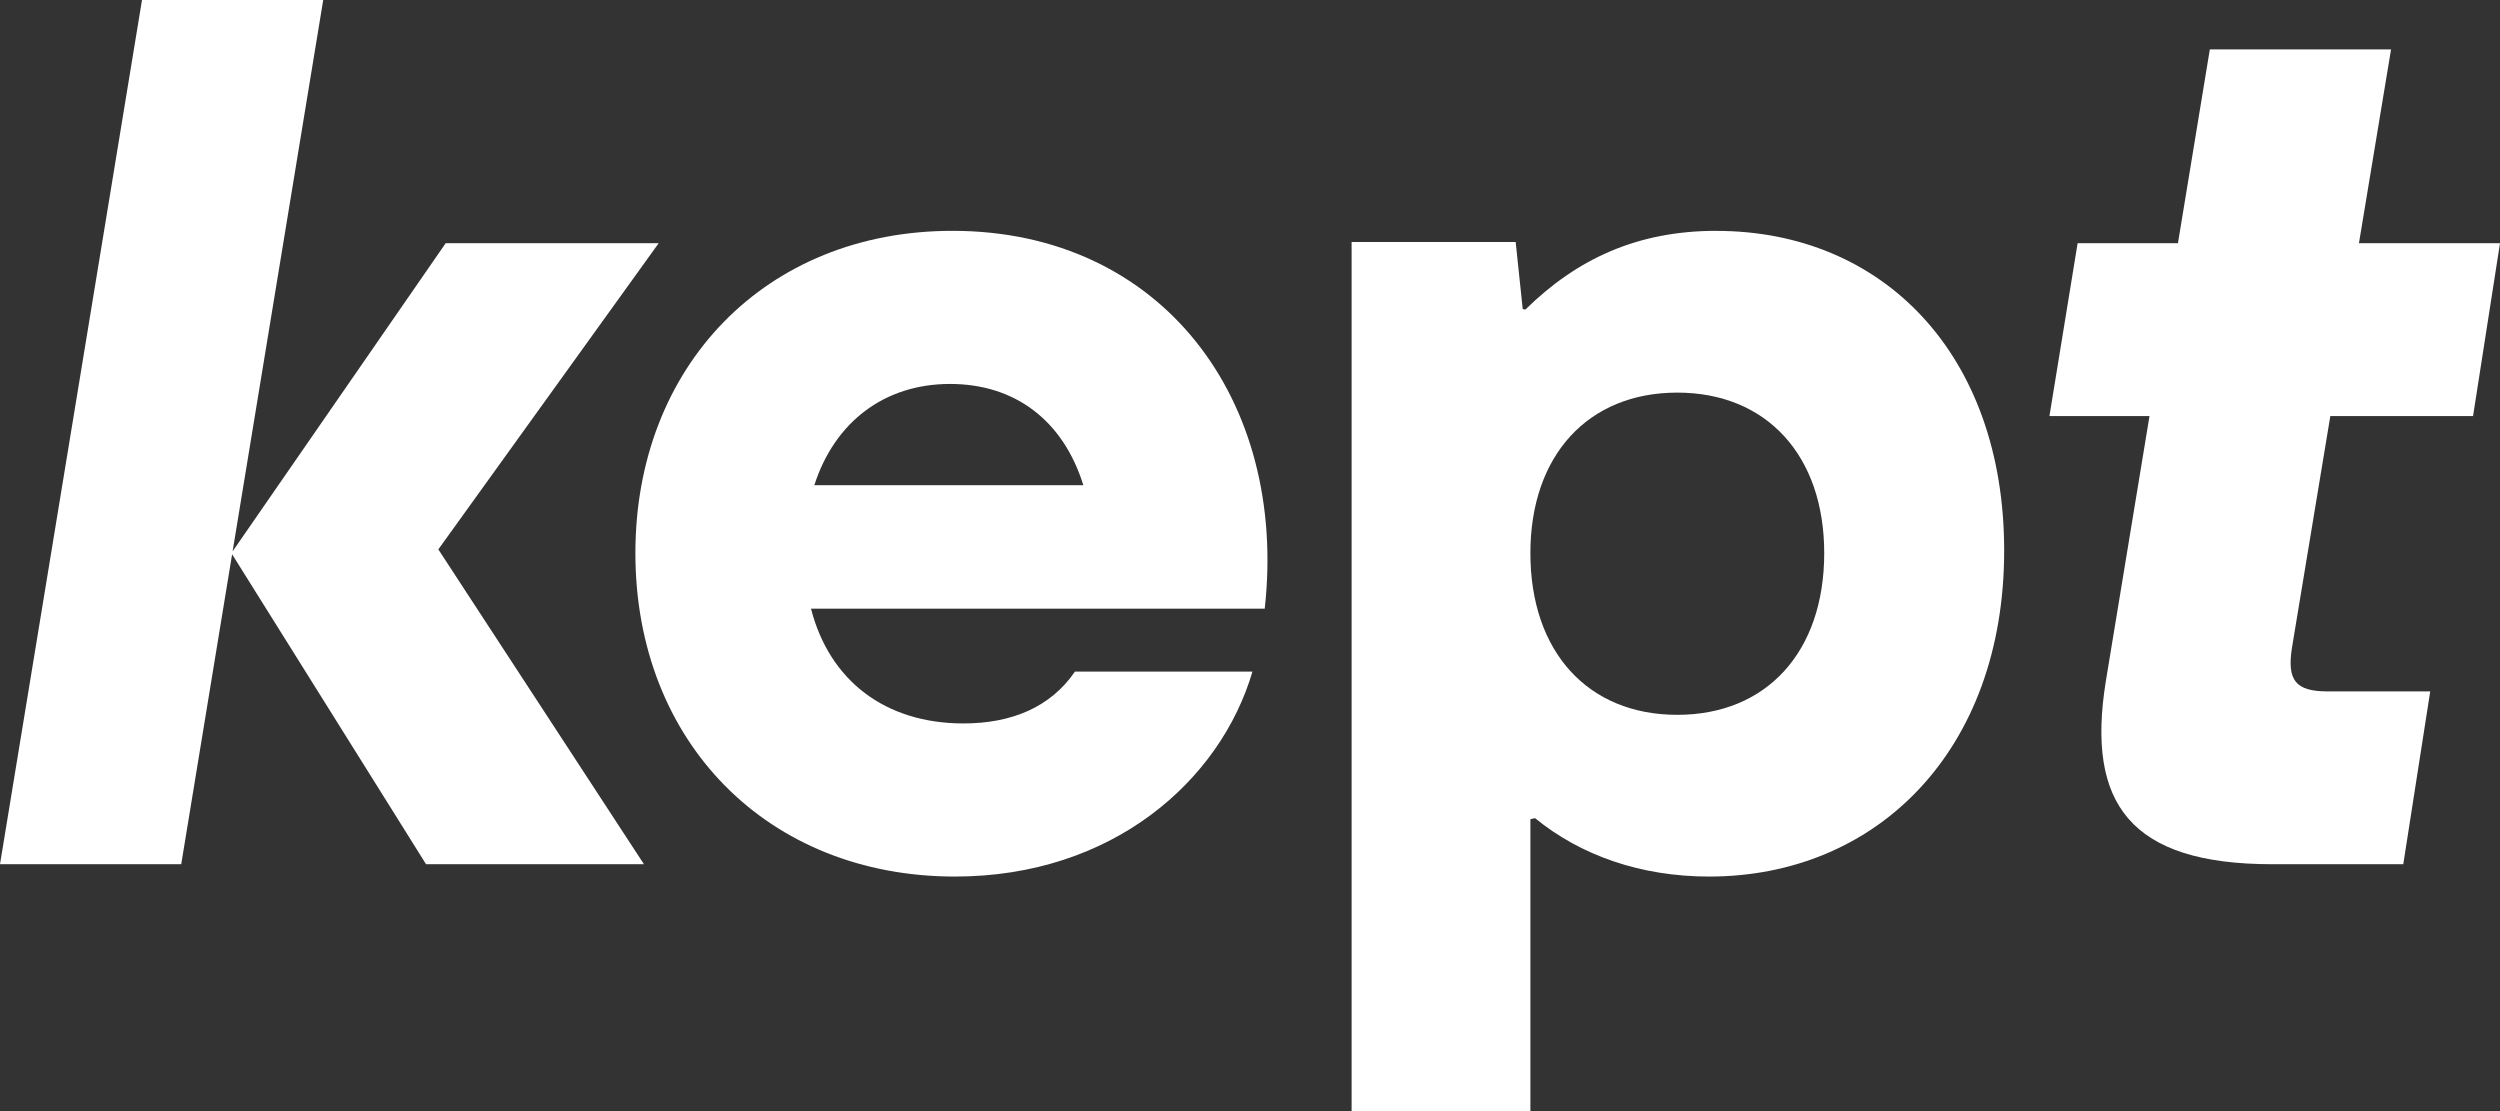 <?xml version="1.0" encoding="UTF-8"?> <svg xmlns="http://www.w3.org/2000/svg" width="45" height="20" viewBox="0 0 45 20" fill="none"><rect x="0" y="0" width="45" height="20" fill="#333333" stroke="none"/> <path d="M11.856 4.378H8.022L4.187 9.924L5.818 0H2.556L0 15.556H3.262L4.178 9.977L7.669 15.556H11.591L7.89 9.889L11.856 4.378Z" fill="white"></path> <path d="M30.896 4.155C29.458 4.155 28.375 4.67 27.457 5.572L27.409 5.564L27.282 4.356H24.329V20H27.547V14.745L27.631 14.727C28.453 15.399 29.535 15.778 30.764 15.778C33.783 15.778 36.075 13.511 36.075 9.911C36.075 6.378 33.893 4.156 30.896 4.156L30.896 4.155ZM30.191 12.867C28.582 12.867 27.547 11.733 27.547 9.956C27.547 8.2 28.582 7.067 30.191 7.067C31.8 7.067 32.836 8.2 32.836 9.956C32.836 11.733 31.8 12.867 30.191 12.867Z" fill="white"></path> <path d="M17.145 4.155C13.773 4.155 11.437 6.6 11.437 9.956C11.437 13.356 13.817 15.778 17.189 15.778C20.032 15.778 21.971 14.044 22.544 12.089H19.349C18.908 12.733 18.203 13.022 17.343 13.022C15.934 13.022 14.93 12.251 14.598 10.956H22.765C23.183 7.2 20.913 4.155 17.145 4.155V4.155ZM17.101 6.911C18.271 6.911 19.138 7.569 19.5 8.733H14.658C15.023 7.599 15.916 6.911 17.101 6.911V6.911Z" fill="white"></path> <path d="M41.946 7.489H44.515L45 4.378H42.461L43.039 0.889H39.777L39.203 4.378H37.397L36.89 7.489H38.691L37.904 12.267C37.551 14.467 38.345 15.556 40.901 15.556H43.259L43.744 12.445H41.893C41.32 12.445 41.166 12.245 41.254 11.667L41.946 7.489H41.946Z" fill="white"></path> </svg> 